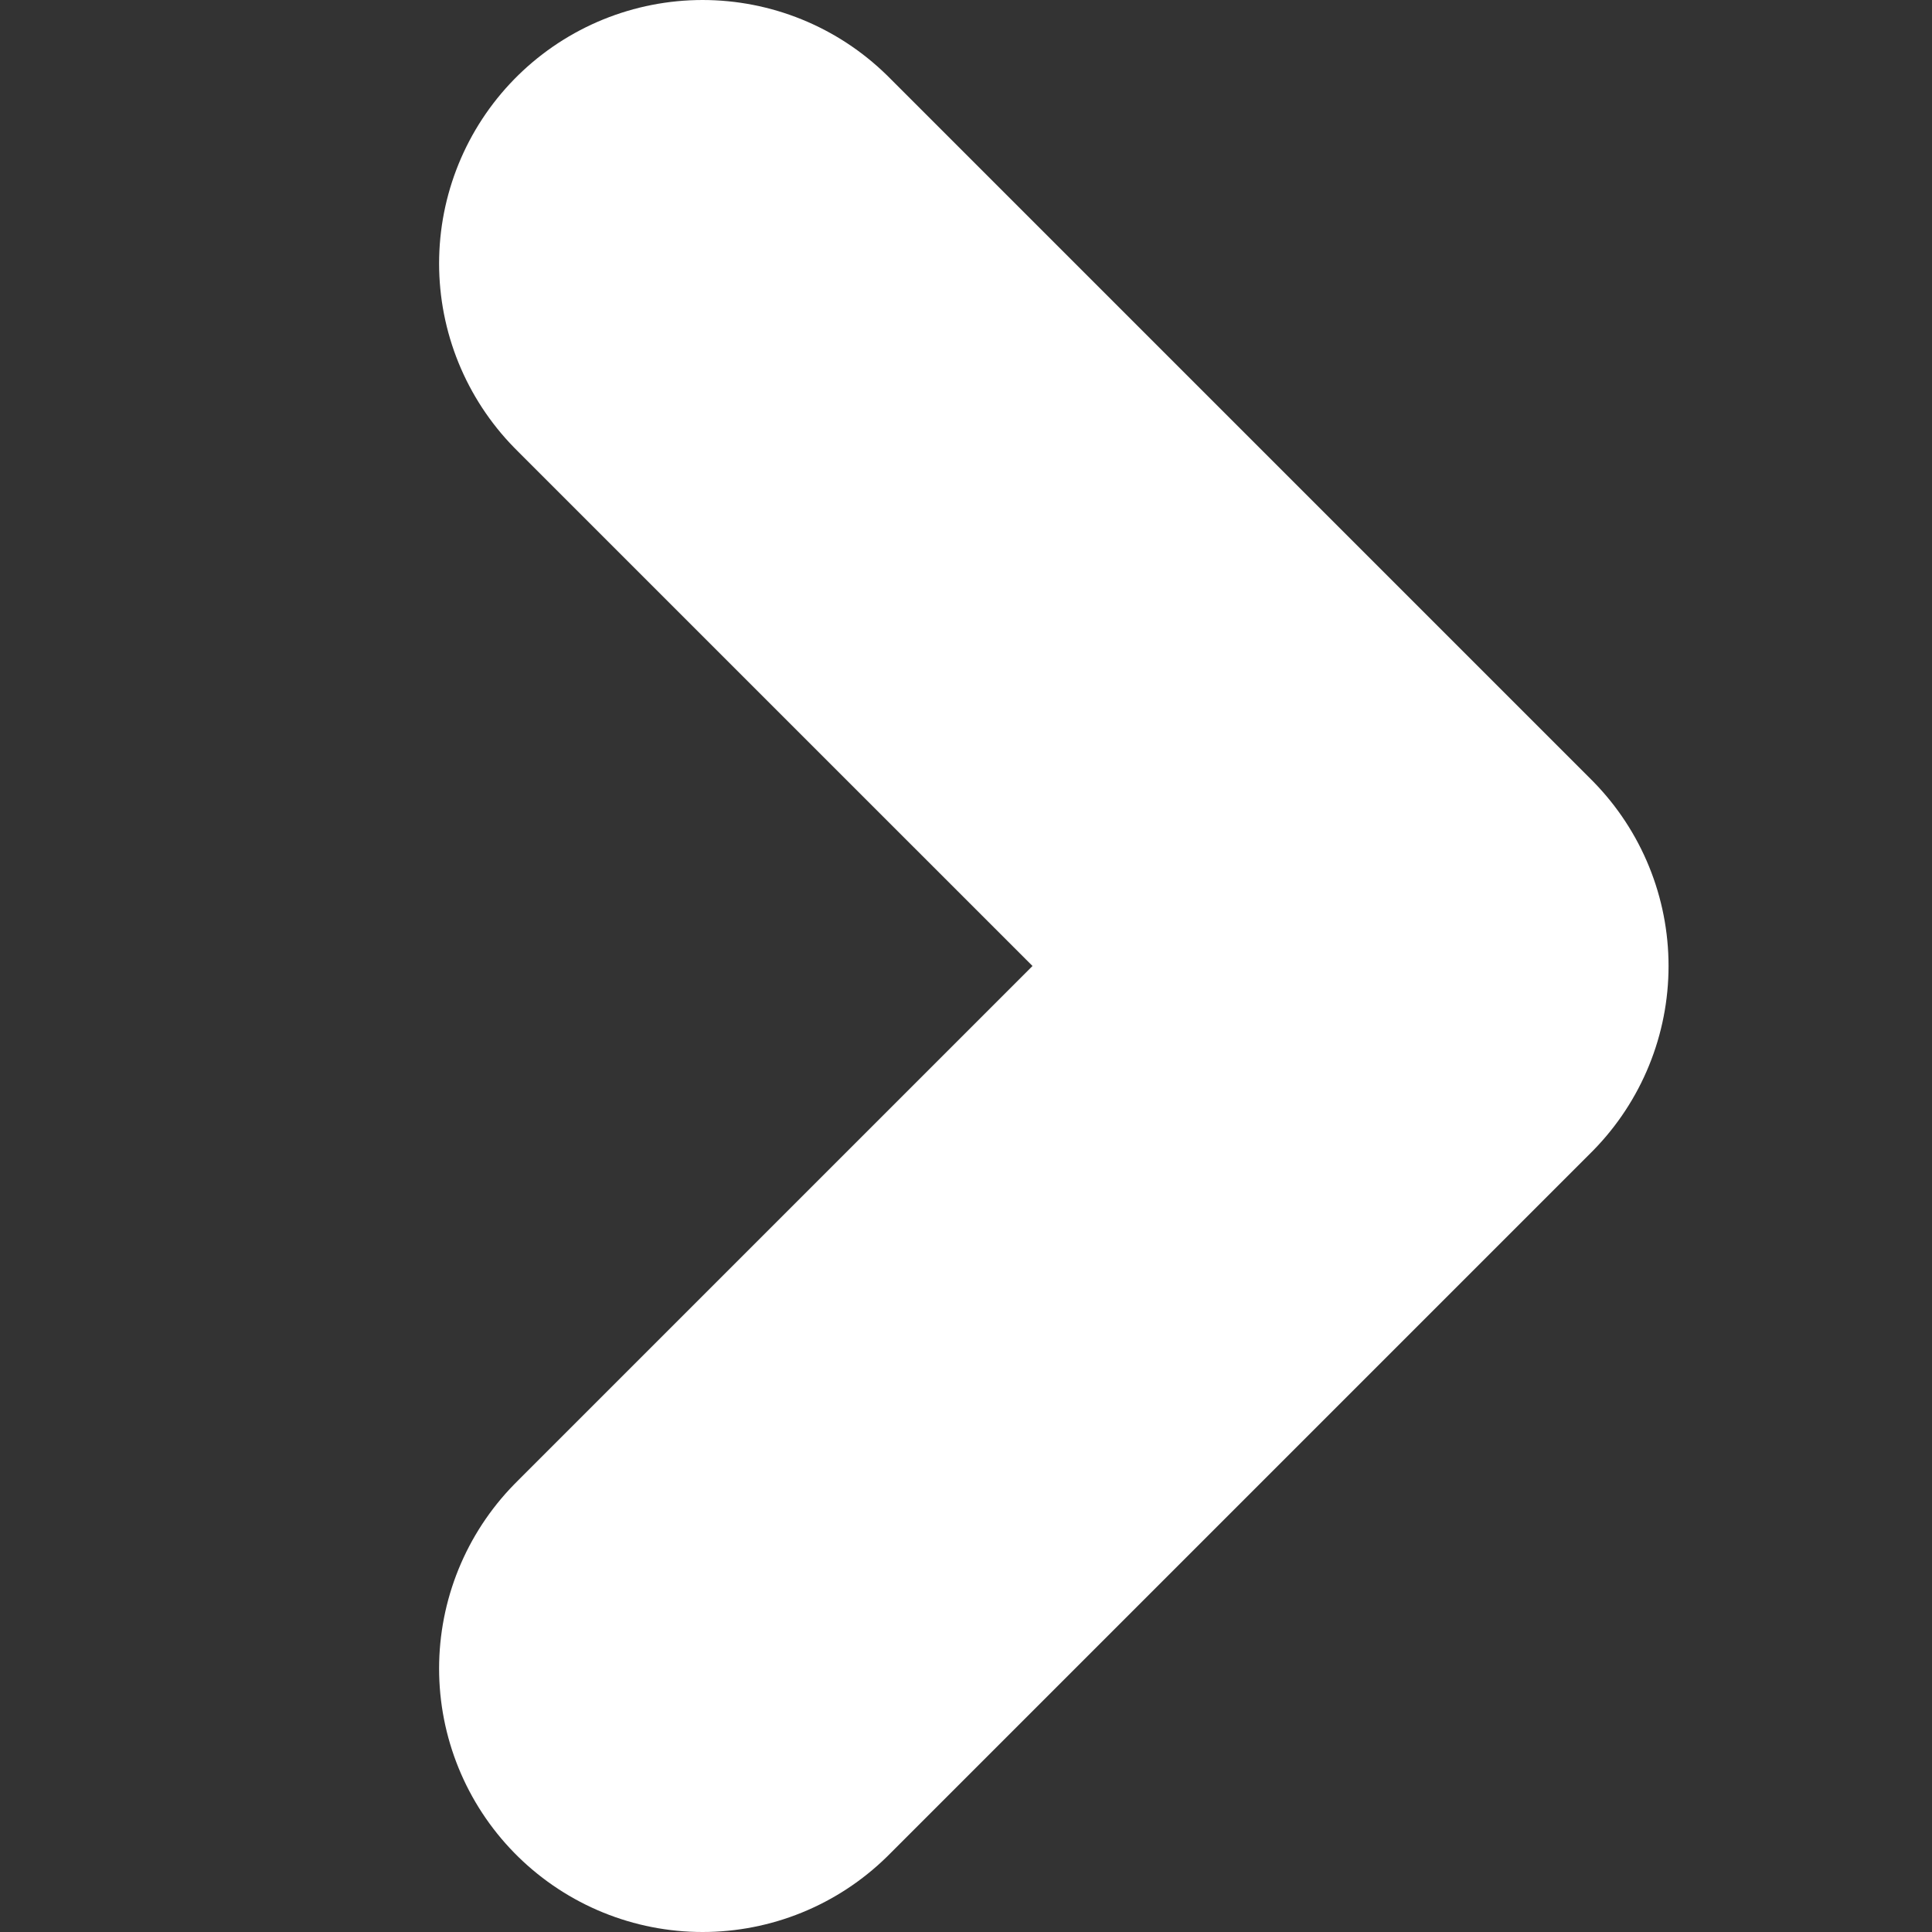 <?xml version="1.0" encoding="UTF-8"?>
<svg width="22px" height="22px" viewBox="0 0 22 22" version="1.1" xmlns="http://www.w3.org/2000/svg" xmlns:xlink="http://www.w3.org/1999/xlink">
    <rect x="0" y="0" width="22" height="22" fill="#333333" stroke="none"/>
    <title>next</title>
    <g id="作品集" stroke="none" stroke-width="1" fill="none" fill-rule="evenodd">
        <g id="next">
            <rect id="矩形" fill-opacity="0" fill="#FFFFFF" x="0" y="0" width="22" height="22"></rect>
            <polyline id="路径-10" stroke="#FFFFFF" stroke-width="6" stroke-linecap="round" stroke-linejoin="round" points="8 3 16 11 8 19"></polyline>
        </g>
    </g>
</svg>